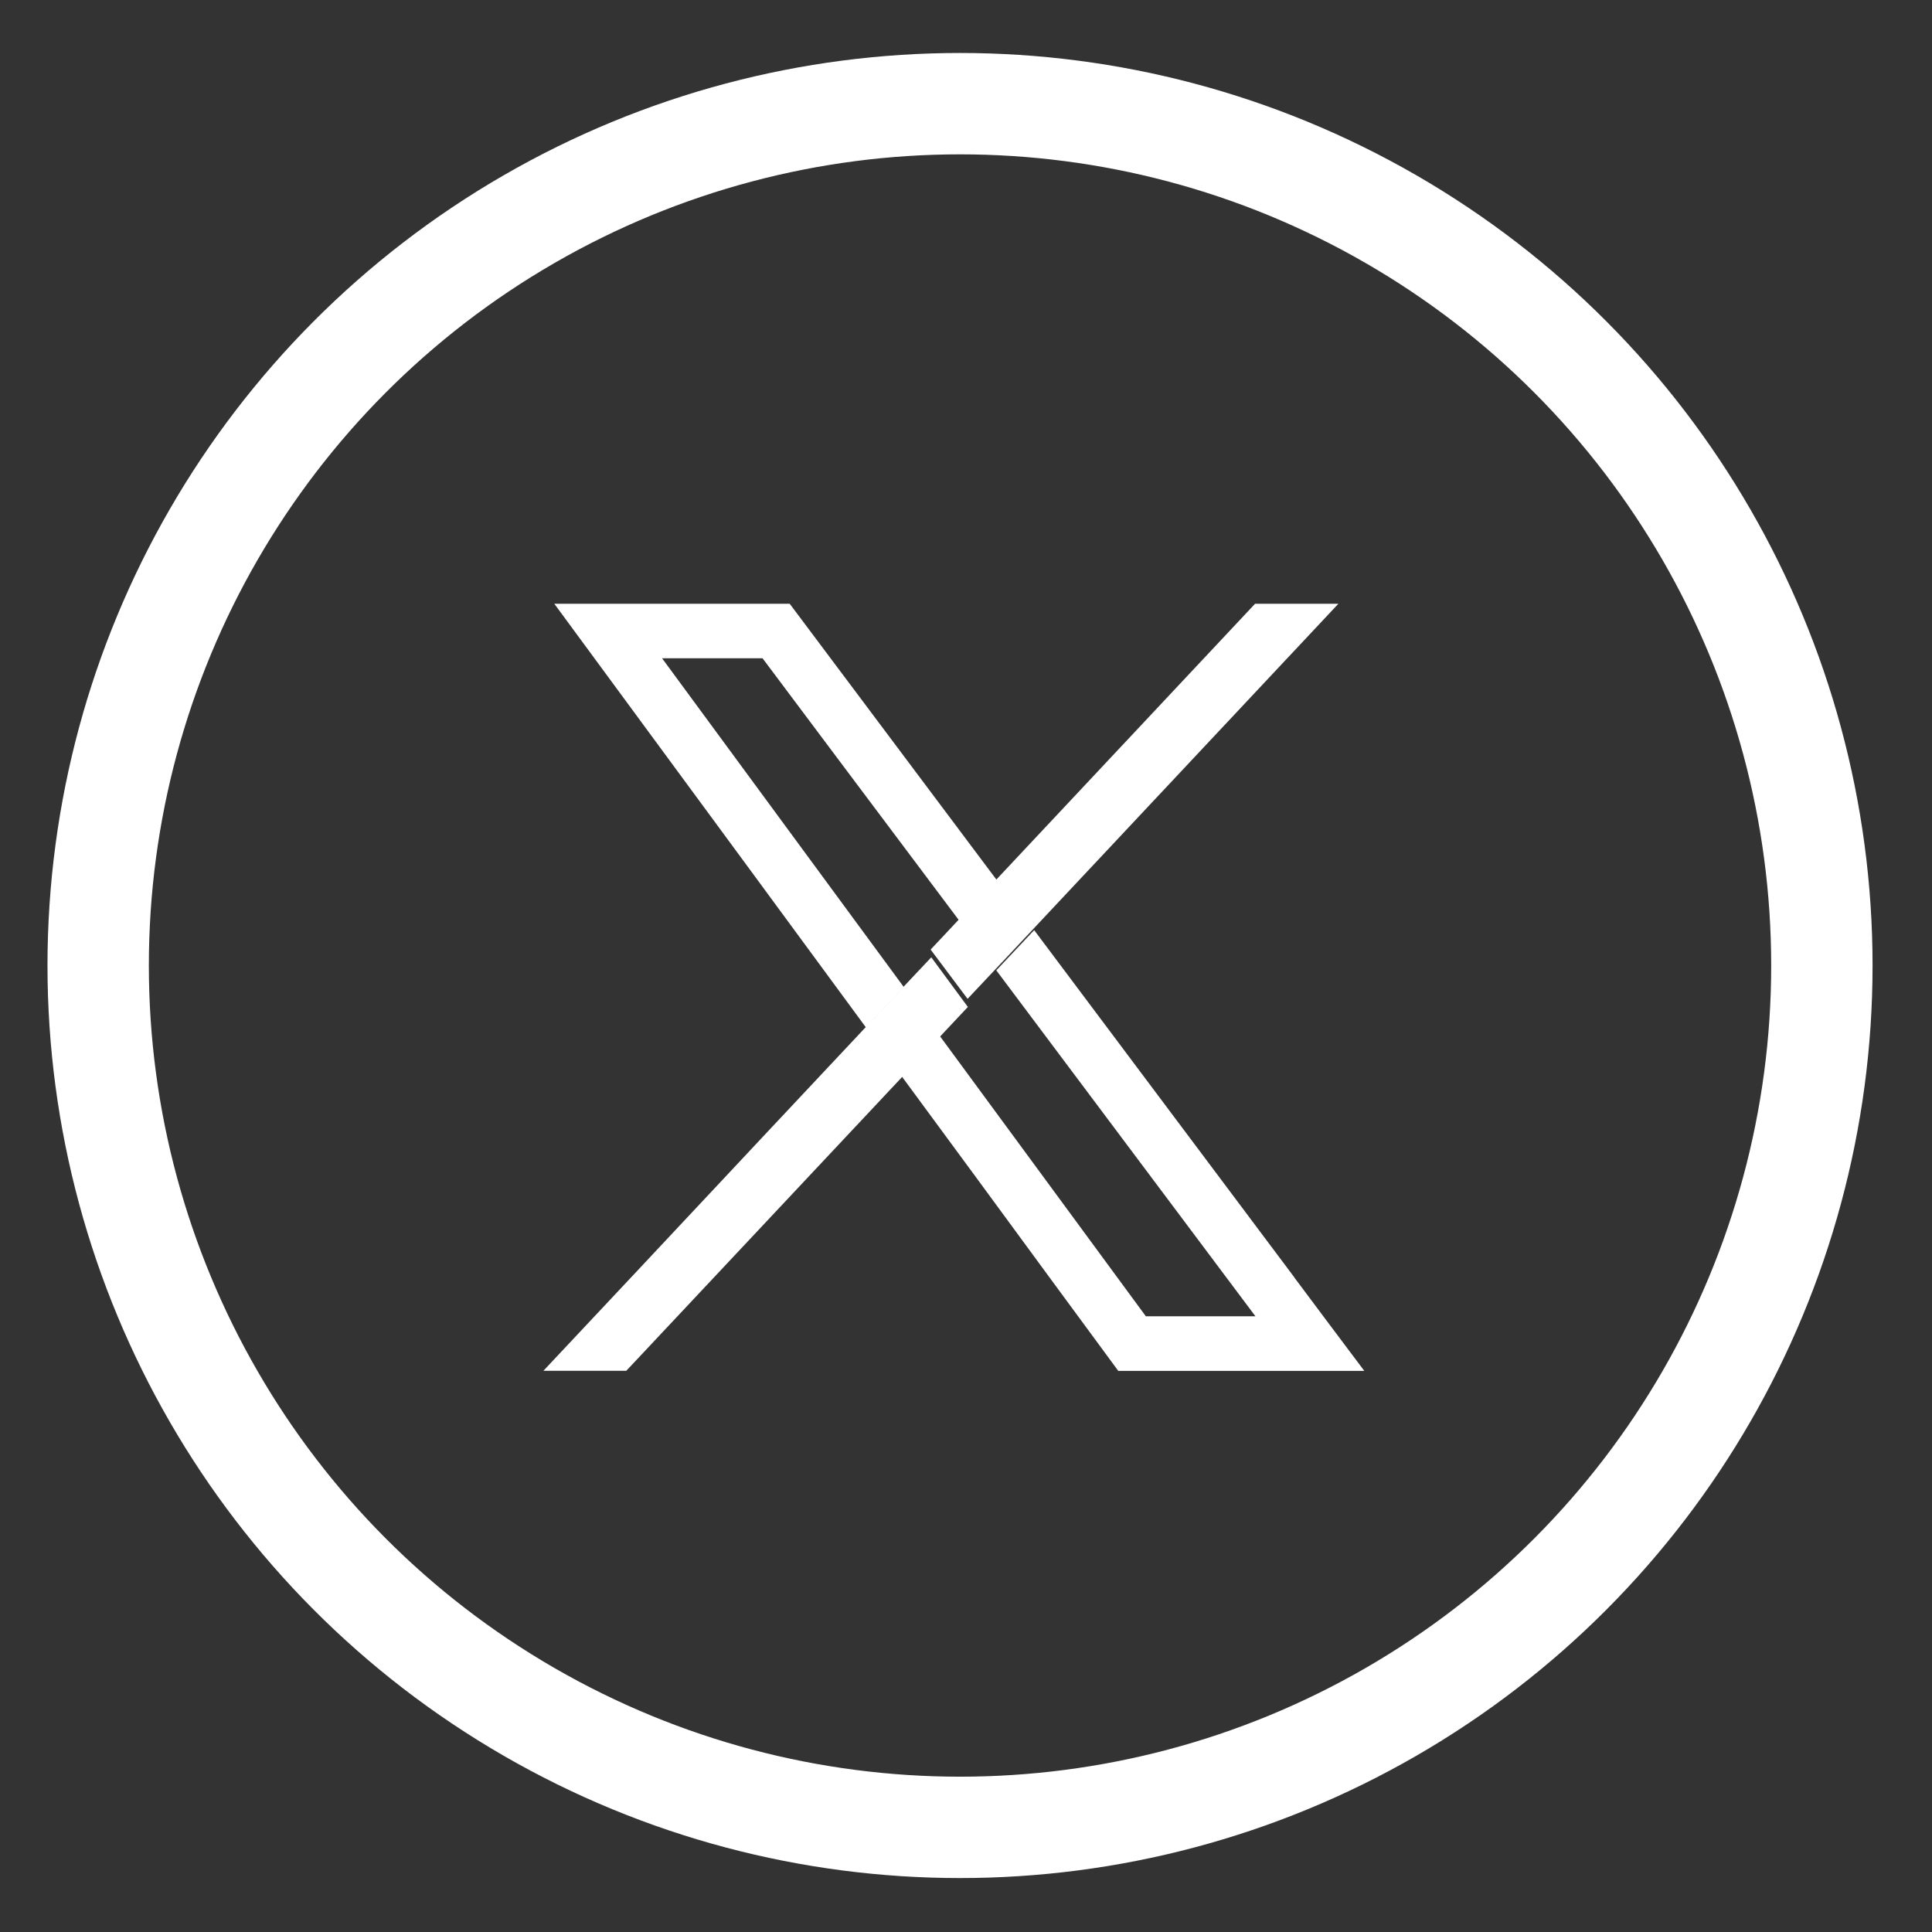<svg width="32" height="32" viewBox="0 0 32 32" fill="none" xmlns="http://www.w3.org/2000/svg">
<rect x="0" y="0" width="32" height="32" fill="#333333" stroke="none"/>
<path d="M21.439 21.158C20.002 19.241 18.565 17.324 17.129 15.406C16.919 15.63 16.71 15.851 16.502 16.072C17.906 17.948 19.311 19.823 20.717 21.699C20.742 21.734 20.768 21.767 20.794 21.802H18.979L15.531 17.111C15.321 17.334 15.111 17.559 14.902 17.782C15.731 18.907 16.558 20.032 17.383 21.158C17.763 21.674 18.143 22.19 18.522 22.706H22.597C22.209 22.19 21.822 21.674 21.437 21.158H21.439ZM10.966 10.903H12.63L14.031 12.773L15.937 15.314L16.563 14.648C15.402 13.1 14.241 11.55 13.08 10H9.181L12.475 14.477C13.098 15.324 13.721 16.171 14.343 17.018C14.552 16.795 14.761 16.572 14.97 16.349L10.966 10.903Z" fill="white"/>
<path d="M16.031 16.678C15.805 16.92 15.578 17.162 15.353 17.4L11.938 21.038C11.417 21.593 10.895 22.149 10.373 22.705H9C9.521 22.149 10.043 21.593 10.565 21.038L12.738 18.719L14.748 16.577C14.973 16.335 15.199 16.095 15.425 15.856L16.03 16.677L16.031 16.678Z" fill="white"/>
<path d="M22.168 10L16.703 15.825C16.476 16.067 16.251 16.304 16.026 16.544L15.414 15.728L16.09 15.008C17.656 13.34 19.222 11.67 20.788 10H22.168Z" fill="white"/>
<circle cx="15.901" cy="15.992" r="14.275" stroke="white" stroke-width="1.679"/>
</svg>
